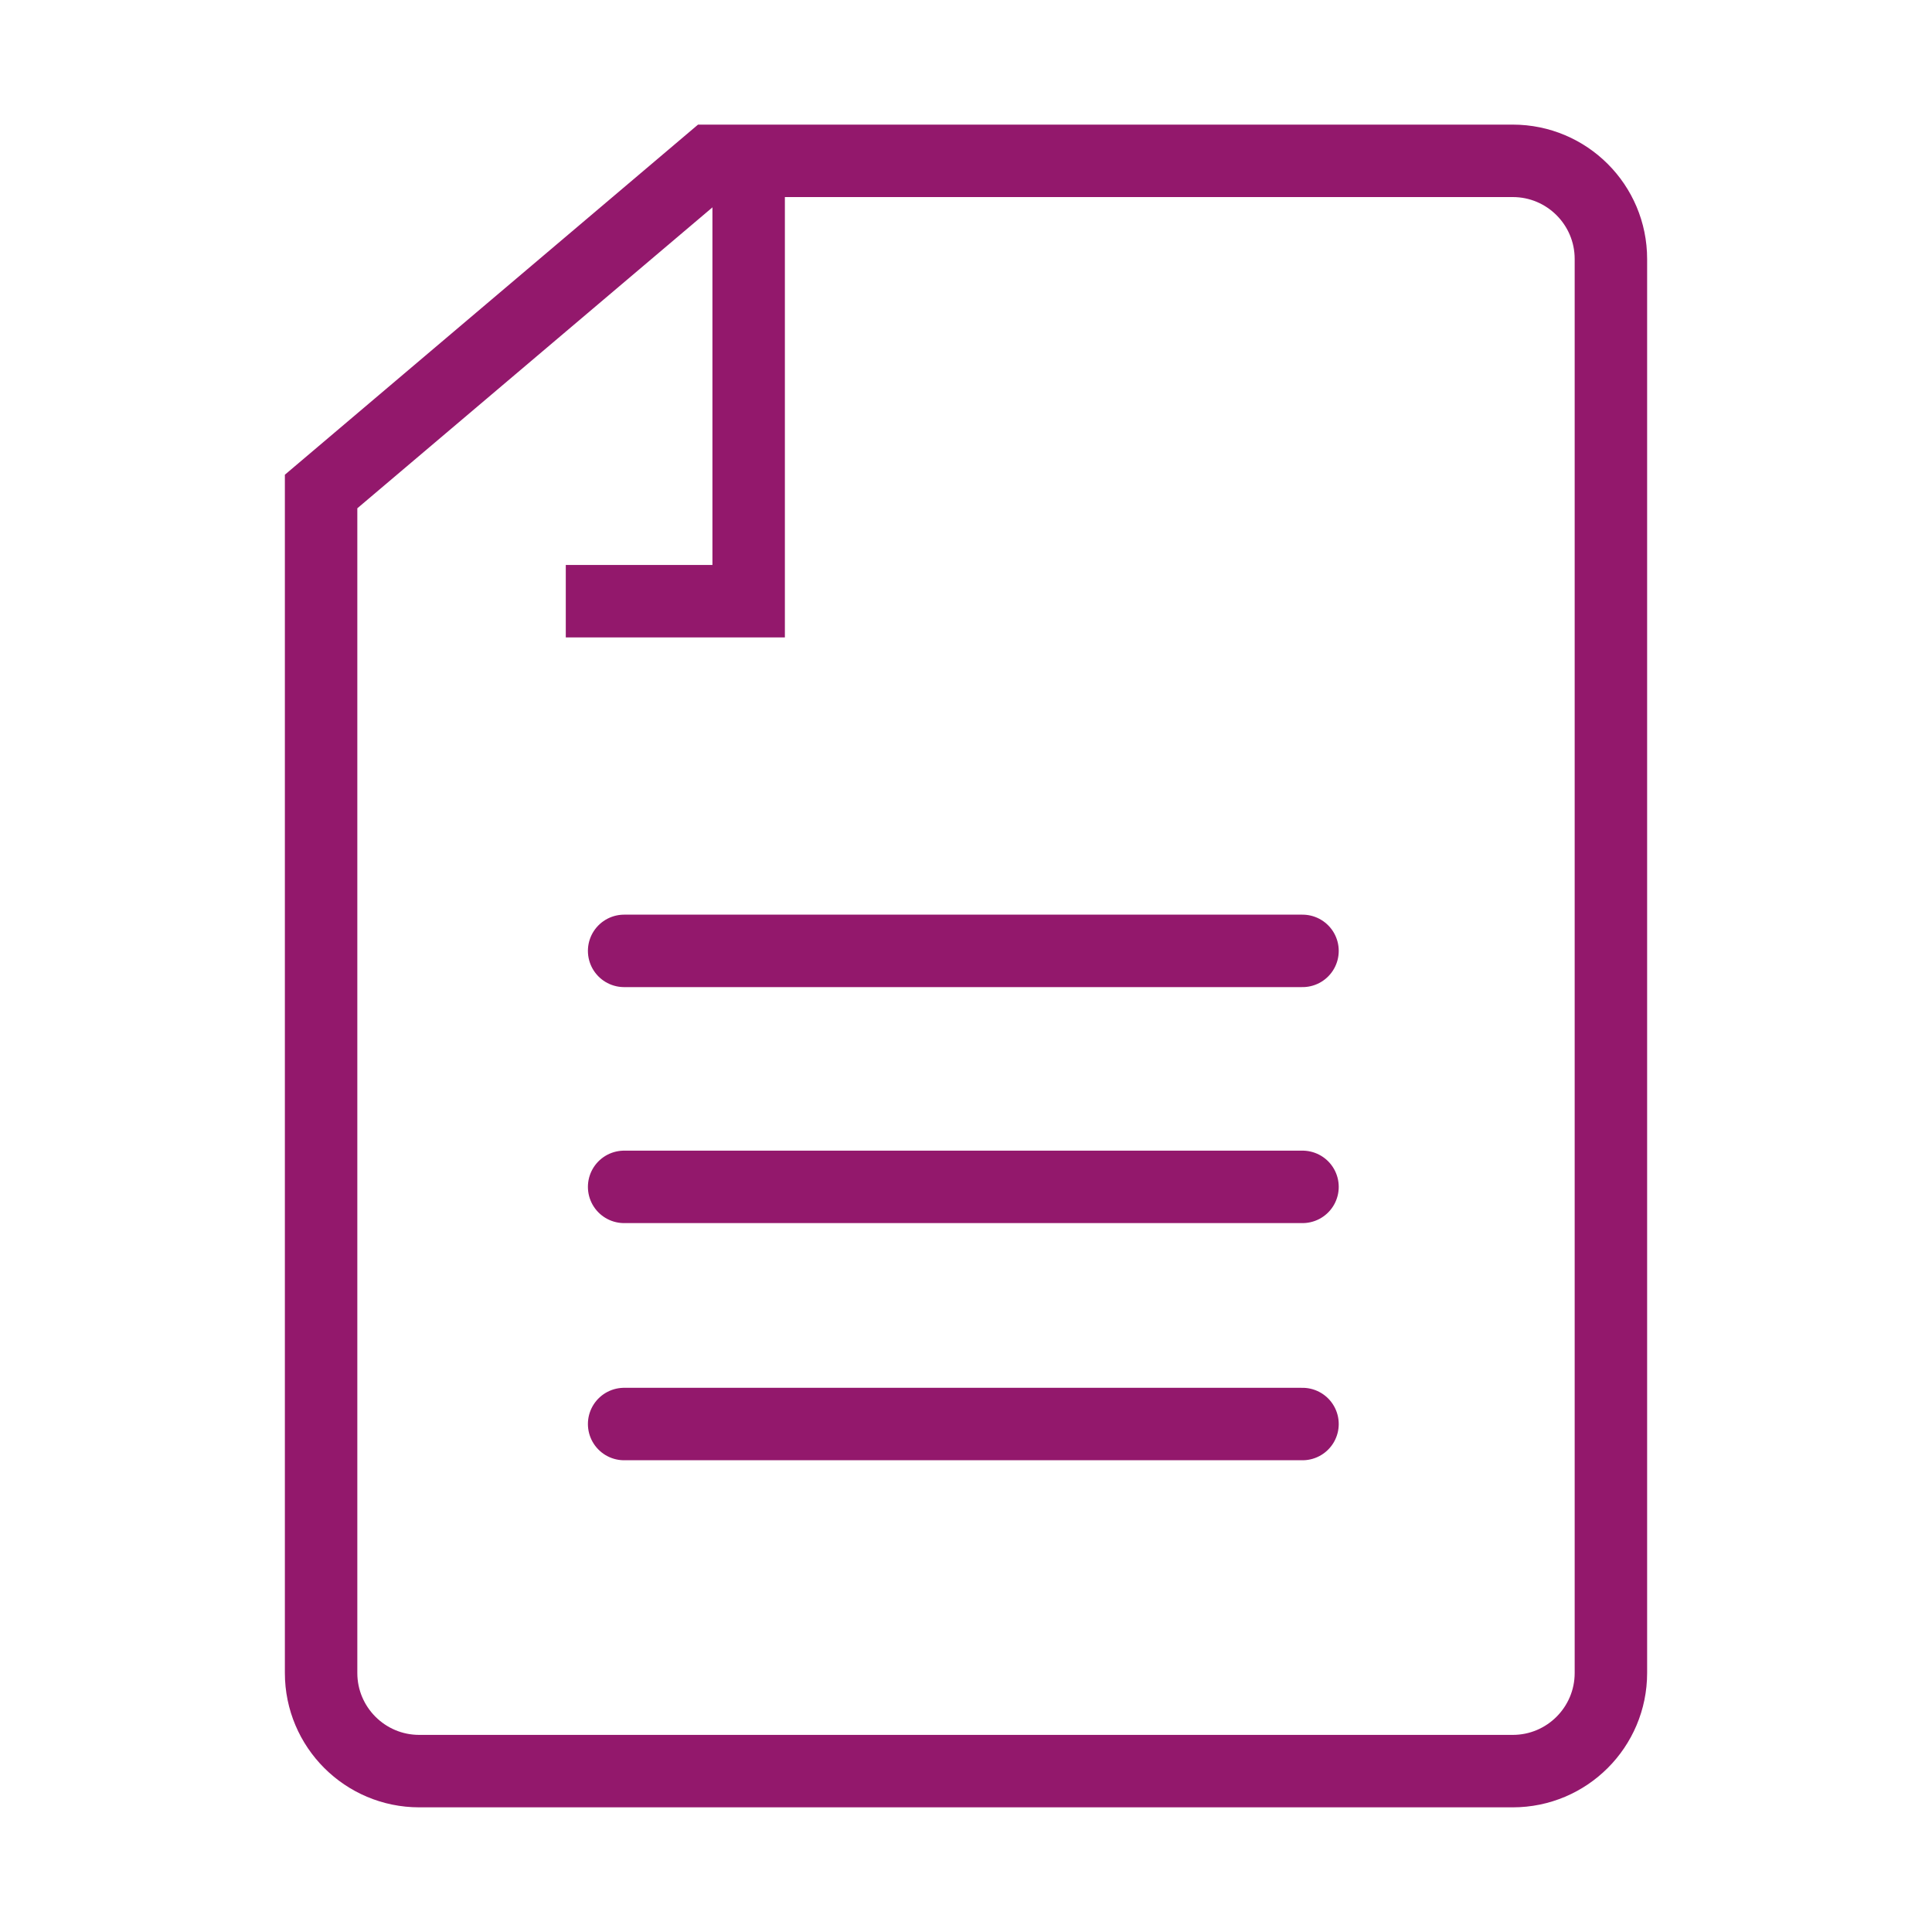<?xml version="1.0" encoding="UTF-8"?>
<svg xmlns="http://www.w3.org/2000/svg" version="1.1" viewBox="0 0 40 40">
  <defs>
    <style>
      .cls-1, .cls-2 {
        fill: none;
        stroke: #93186c;
        stroke-miterlimit: 10;
        stroke-width: 1.5px;
      }

      .cls-2 {
        stroke-linecap: round;
      }
    </style>
  </defs>
  <!-- Generator: Adobe Illustrator 28.7.1, SVG Export Plug-In . SVG Version: 1.2.0 Build 142)  -->
  <g>
    <g id="Layer_1">
      <g>
        <path class="cls-1" d="M14.727,3.33h16.593c1.122,0,2.032.91,2.032,2.032v29.275c0,1.122-.91,2.032-2.032,2.032H8.68c-1.122,0-2.032-.91-2.032-2.032V10.176L14.727,3.33Z"/>
        <line class="cls-2" x1="12.922" y1="19.687" x2="26.967" y2="19.687"/>
        <line class="cls-2" x1="12.922" y1="24.573" x2="26.967" y2="24.573"/>
        <line class="cls-2" x1="12.922" y1="29.483" x2="26.967" y2="29.483"/>
        <polyline class="cls-1" points="11.714 12.447 15.5 12.447 15.5 3.33"/>
      </g>
    </g>
  </g>
</svg>